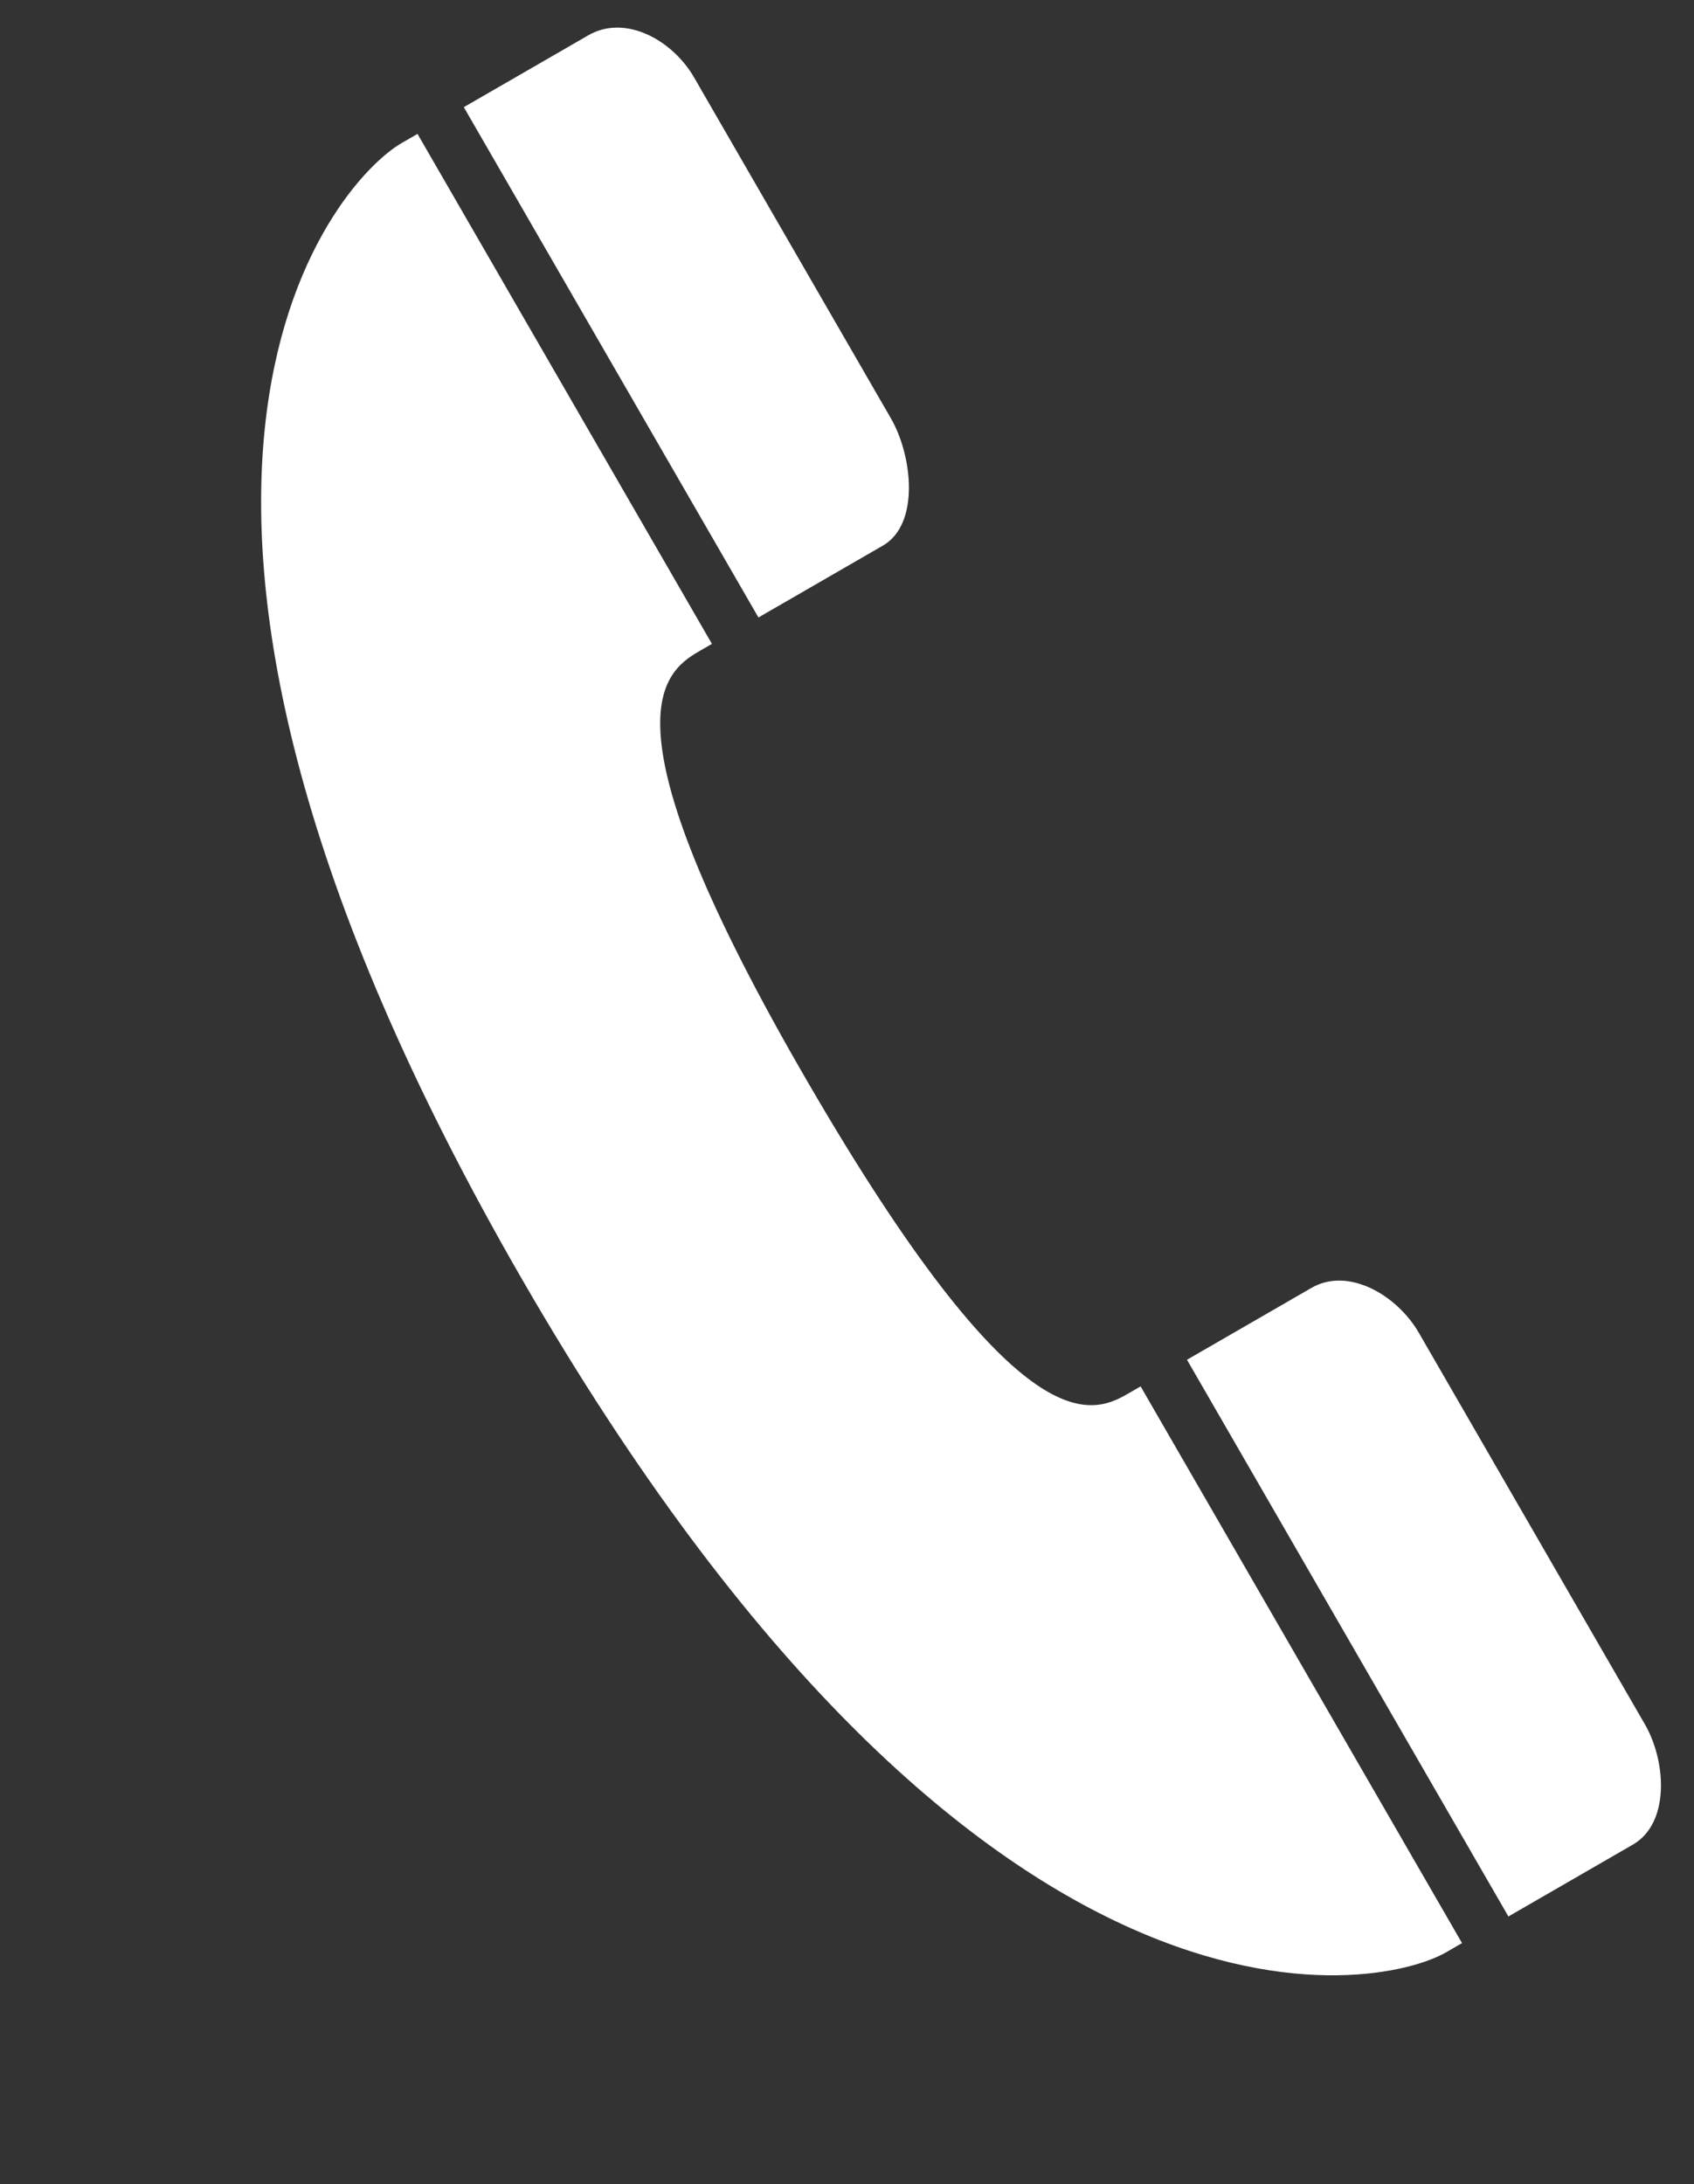 <svg height="17.603" viewBox="0 0 13.653 17.603" width="13.653" xmlns="http://www.w3.org/2000/svg"><rect x="0" y="0" width="13.653" height="17.603" fill="#333333" stroke="none"/><path d="m9.357 11.949h1.158c.347 0 .569-.51.569-.855v-3.174c0-.345-.222-.72-.569-.72h-1.158zm0 6.908h1.158c.347 0 .569.4.569.746v3.645c0 .343-.222.79-.569.79h-1.158zm-1.528-3.457c-.01-3.332.616-3.454.974-3.454h.123v-4.746h-.148c-.636 0-3.738 1.045-3.738 8.418s3.1 8.419 3.738 8.419h.148v-5.181h-.126c-.355 0-.962-.123-.971-3.456z" fill="#fff" transform="matrix(.866 -.5 .5 .866 -7.965 -.693)"/></svg>